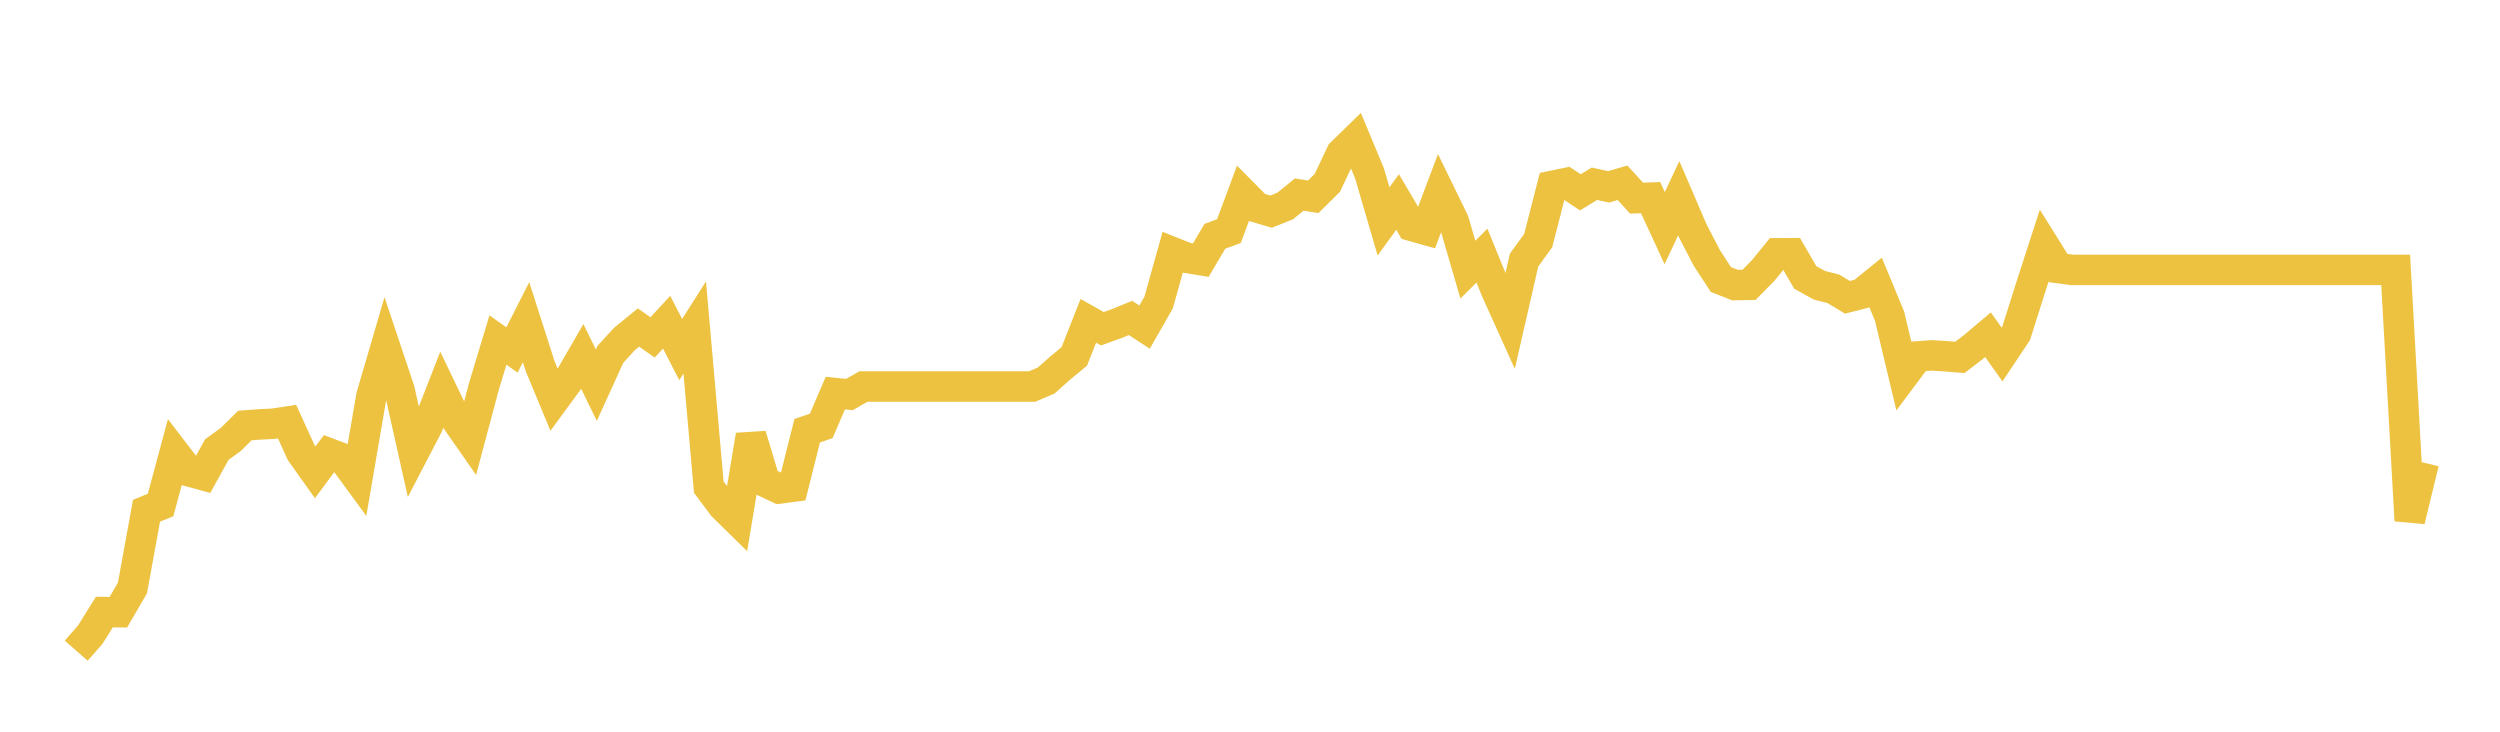 <svg width="164" height="48" xmlns="http://www.w3.org/2000/svg" xmlns:xlink="http://www.w3.org/1999/xlink"><path fill="none" stroke="rgb(237,194,64)" stroke-width="2" d="M5,42.684L5.922,41.633L6.844,40.152L7.766,40.159L8.689,38.57L9.611,33.508L10.533,33.128L11.455,29.711L12.377,30.913L13.299,31.166L14.222,29.495L15.144,28.825L16.066,27.913L16.988,27.844L17.91,27.799L18.832,27.66L19.754,29.685L20.677,30.983L21.599,29.742L22.521,30.09L23.443,31.35L24.365,25.977L25.287,22.832L26.21,25.591L27.132,29.711L28.054,27.939L28.976,25.578L29.898,27.496L30.82,28.818L31.743,25.357L32.665,22.306L33.587,22.958L34.509,21.136L35.431,24.015L36.353,26.236L37.275,24.977L38.198,23.382L39.12,25.268L40.042,23.243L40.964,22.237L41.886,21.484L42.808,22.135L43.731,21.136L44.653,22.933L45.575,21.484L46.497,31.957L47.419,33.191L48.341,34.096L49.263,28.552L50.186,31.609L51.108,32.046L52.03,31.925L52.952,28.255L53.874,27.939L54.796,25.787L55.719,25.882L56.641,25.357L57.563,25.357L58.485,25.357L59.407,25.357L60.329,25.357L61.251,25.357L62.174,25.357L63.096,25.357L64.018,25.357L64.94,25.357L65.862,25.357L66.784,25.357L67.707,25.357L68.629,24.964L69.551,24.142L70.473,23.382L71.395,21.047L72.317,21.566L73.24,21.231L74.162,20.857L75.084,21.458L76.006,19.845L76.928,16.548L77.85,16.915L78.772,17.066L79.695,15.503L80.617,15.162L81.539,12.681L82.461,13.611L83.383,13.883L84.305,13.516L85.228,12.763L86.15,12.909L87.072,11.997L87.994,10.048L88.916,9.15L89.838,11.365L90.76,14.522L91.683,13.25L92.605,14.82L93.527,15.079L94.449,12.63L95.371,14.522L96.293,17.687L97.216,16.769L98.138,19.035L99.06,21.079L99.982,17.054L100.904,15.788L101.826,12.194L102.749,12.004L103.671,12.618L104.593,12.054L105.515,12.257L106.437,11.991L107.359,12.997L108.281,12.966L109.204,14.965L110.126,13.004L111.048,15.149L111.97,16.927L112.892,18.338L113.814,18.699L114.737,18.686L115.659,17.75L116.581,16.617L117.503,16.611L118.425,18.199L119.347,18.712L120.269,18.946L121.192,19.503L122.114,19.269L123.036,18.522L123.958,20.75L124.88,24.616L125.802,23.382L126.725,23.313L127.647,23.37L128.569,23.445L129.491,22.737L130.413,21.958L131.335,23.256L132.257,21.876L133.18,18.952L134.102,16.105L135.024,17.585L135.946,17.706L136.868,17.706L137.79,17.706L138.713,17.706L139.635,17.706L140.557,17.706L141.479,17.706L142.401,17.706L143.323,17.706L144.246,17.706L145.168,17.706L146.09,17.706L147.012,17.706L147.934,17.706L148.856,17.706L149.778,17.706L150.701,17.706L151.623,17.706L152.545,17.706L153.467,17.706L154.389,17.706L155.311,17.706L156.234,17.706L157.156,17.706L158.078,34.147L159,30.35"></path></svg>